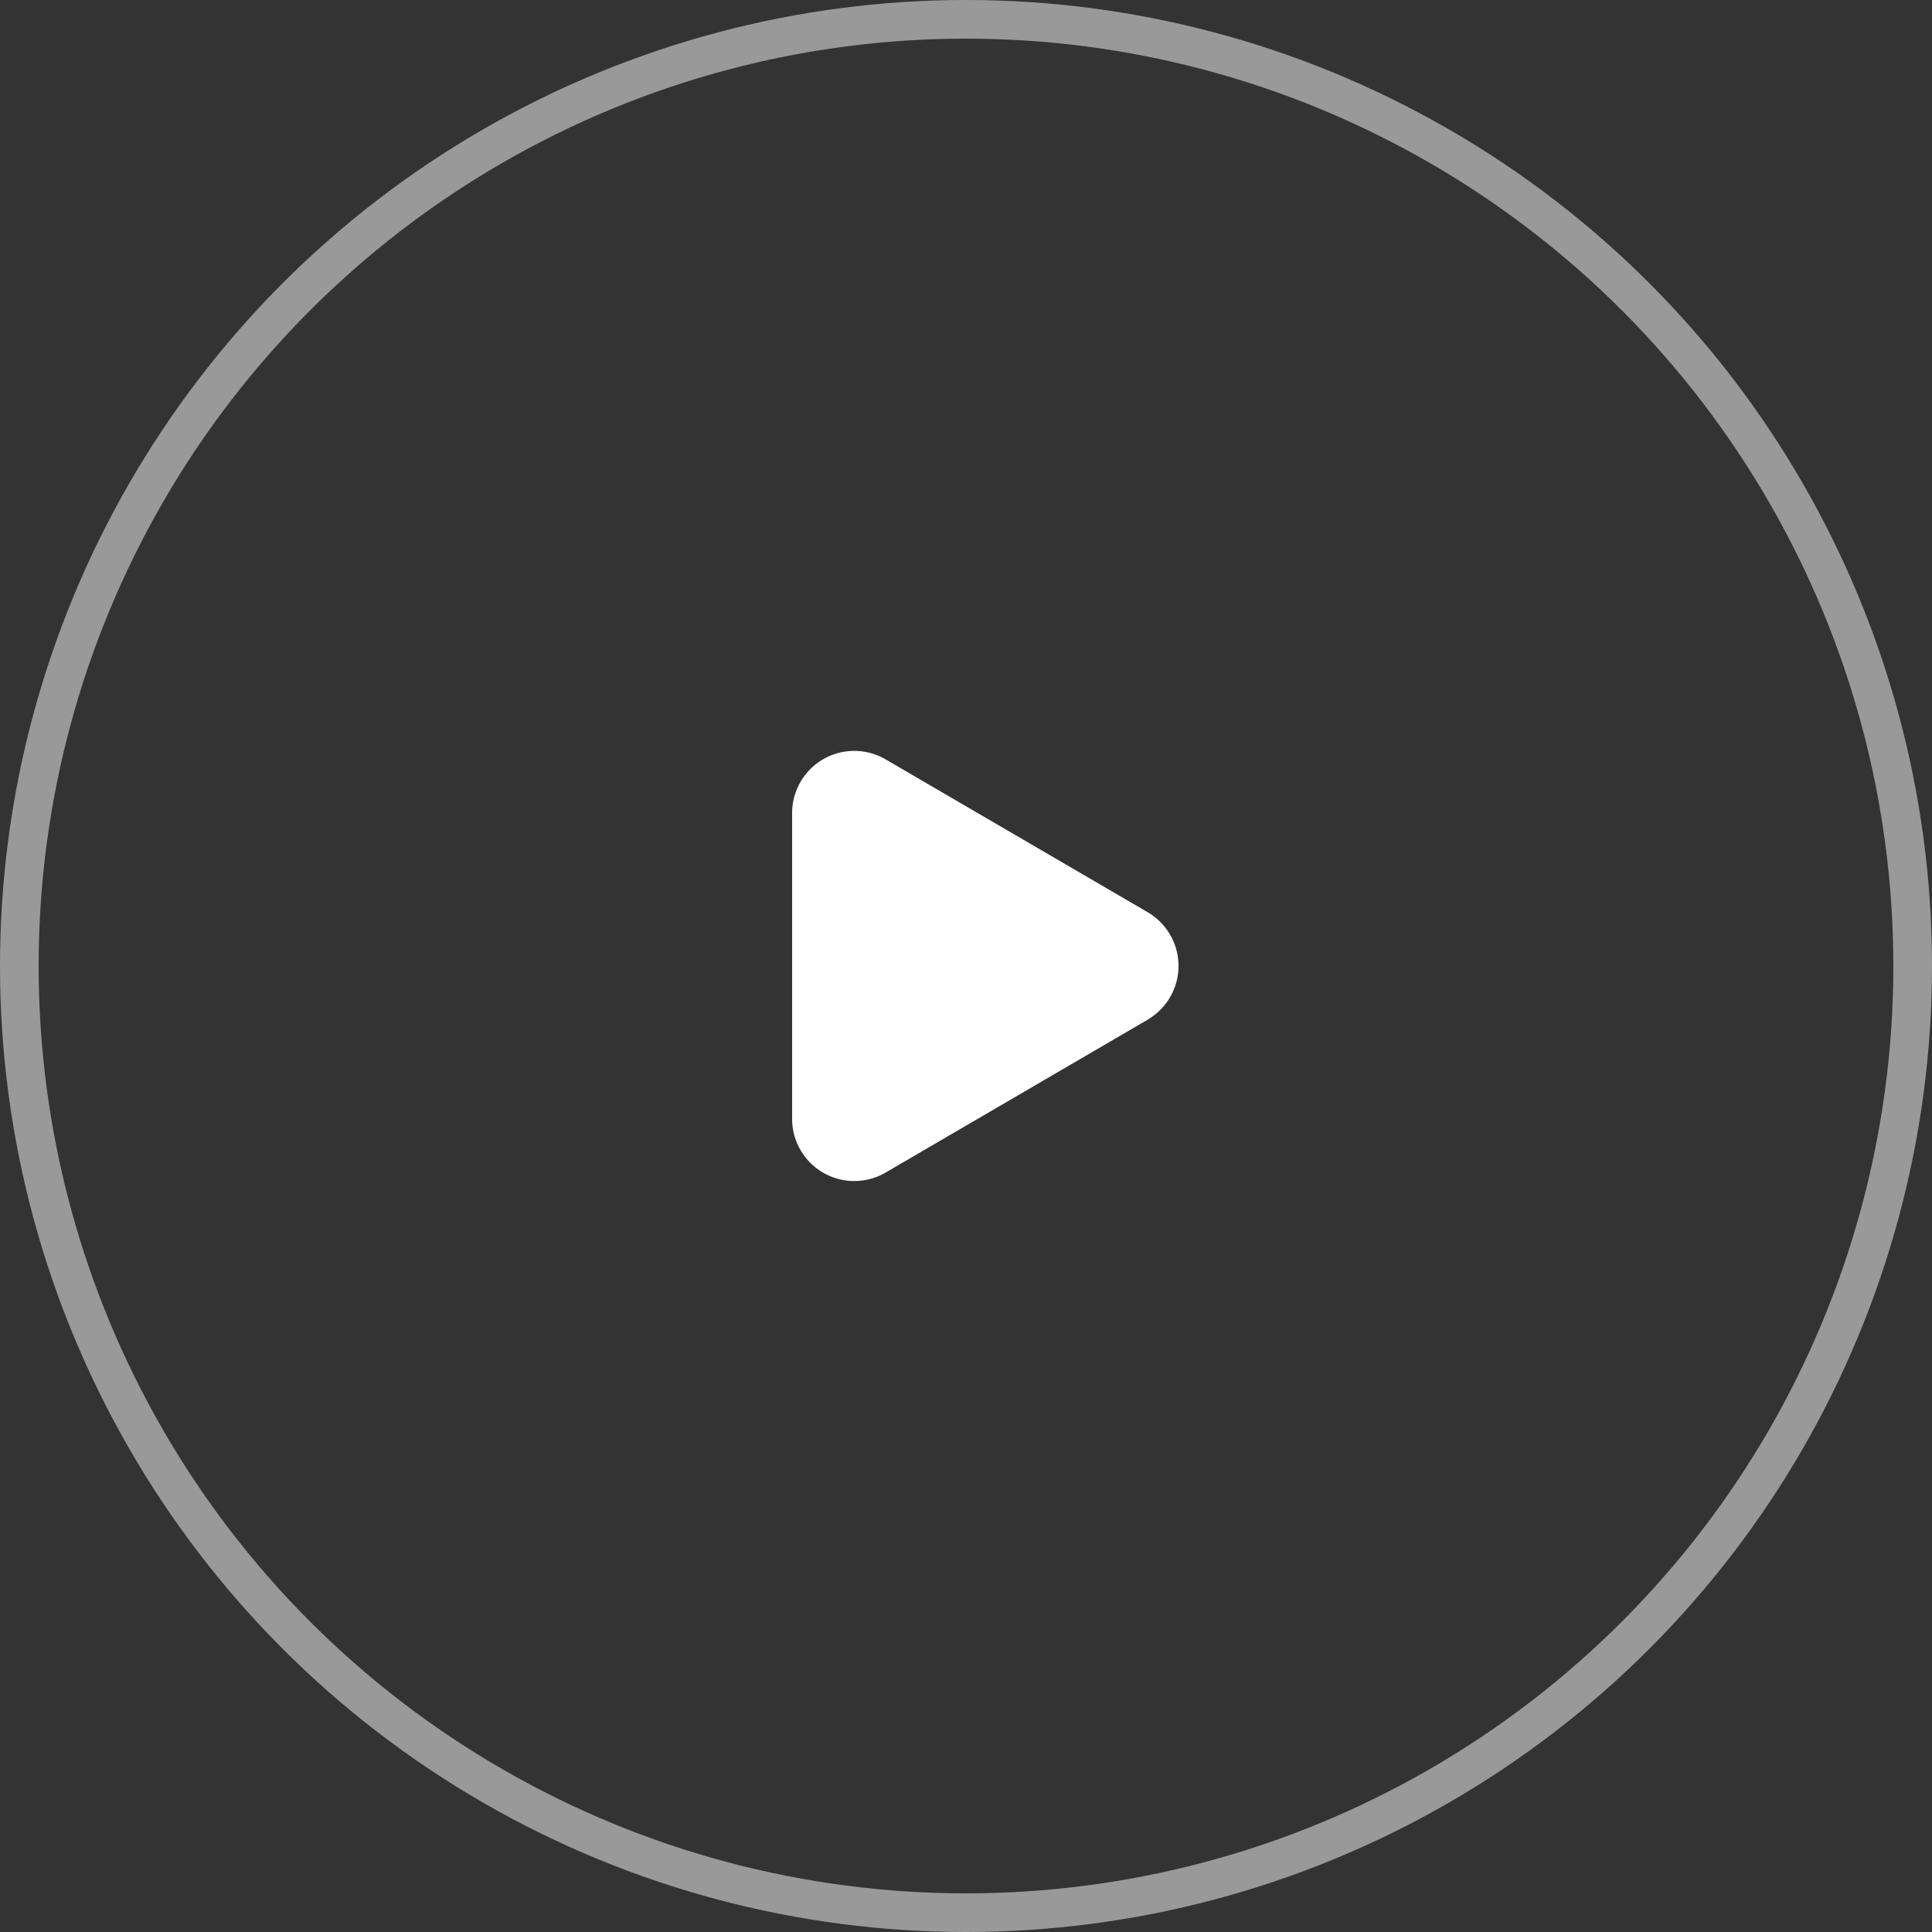 <svg xmlns="http://www.w3.org/2000/svg" width="100" height="100" viewBox="0 0 100 100">
  <rect x="0" y="0" width="100" height="100" fill="#333333" stroke="none"/>
  <g id="播放按钮" transform="translate(22.545 23.304)">
    <path id="形状结合" d="M36.857,29.476,23.294,37.388a3.218,3.218,0,0,1-4.839-2.779V18.784A3.218,3.218,0,0,1,23.294,16l13.564,7.912a3.218,3.218,0,0,1,0,5.559Z" transform="translate(0 0)" fill="#fff"/>
    <g id="椭圆_1421" data-name="椭圆 1421" transform="translate(-22.545 -23.304)" fill="none" stroke="#fff" stroke-width="2" opacity="0.5">
      <circle cx="50" cy="50" r="50" stroke="none"/>
      <circle cx="50" cy="50" r="49" fill="none"/>
    </g>
  </g>
</svg>
